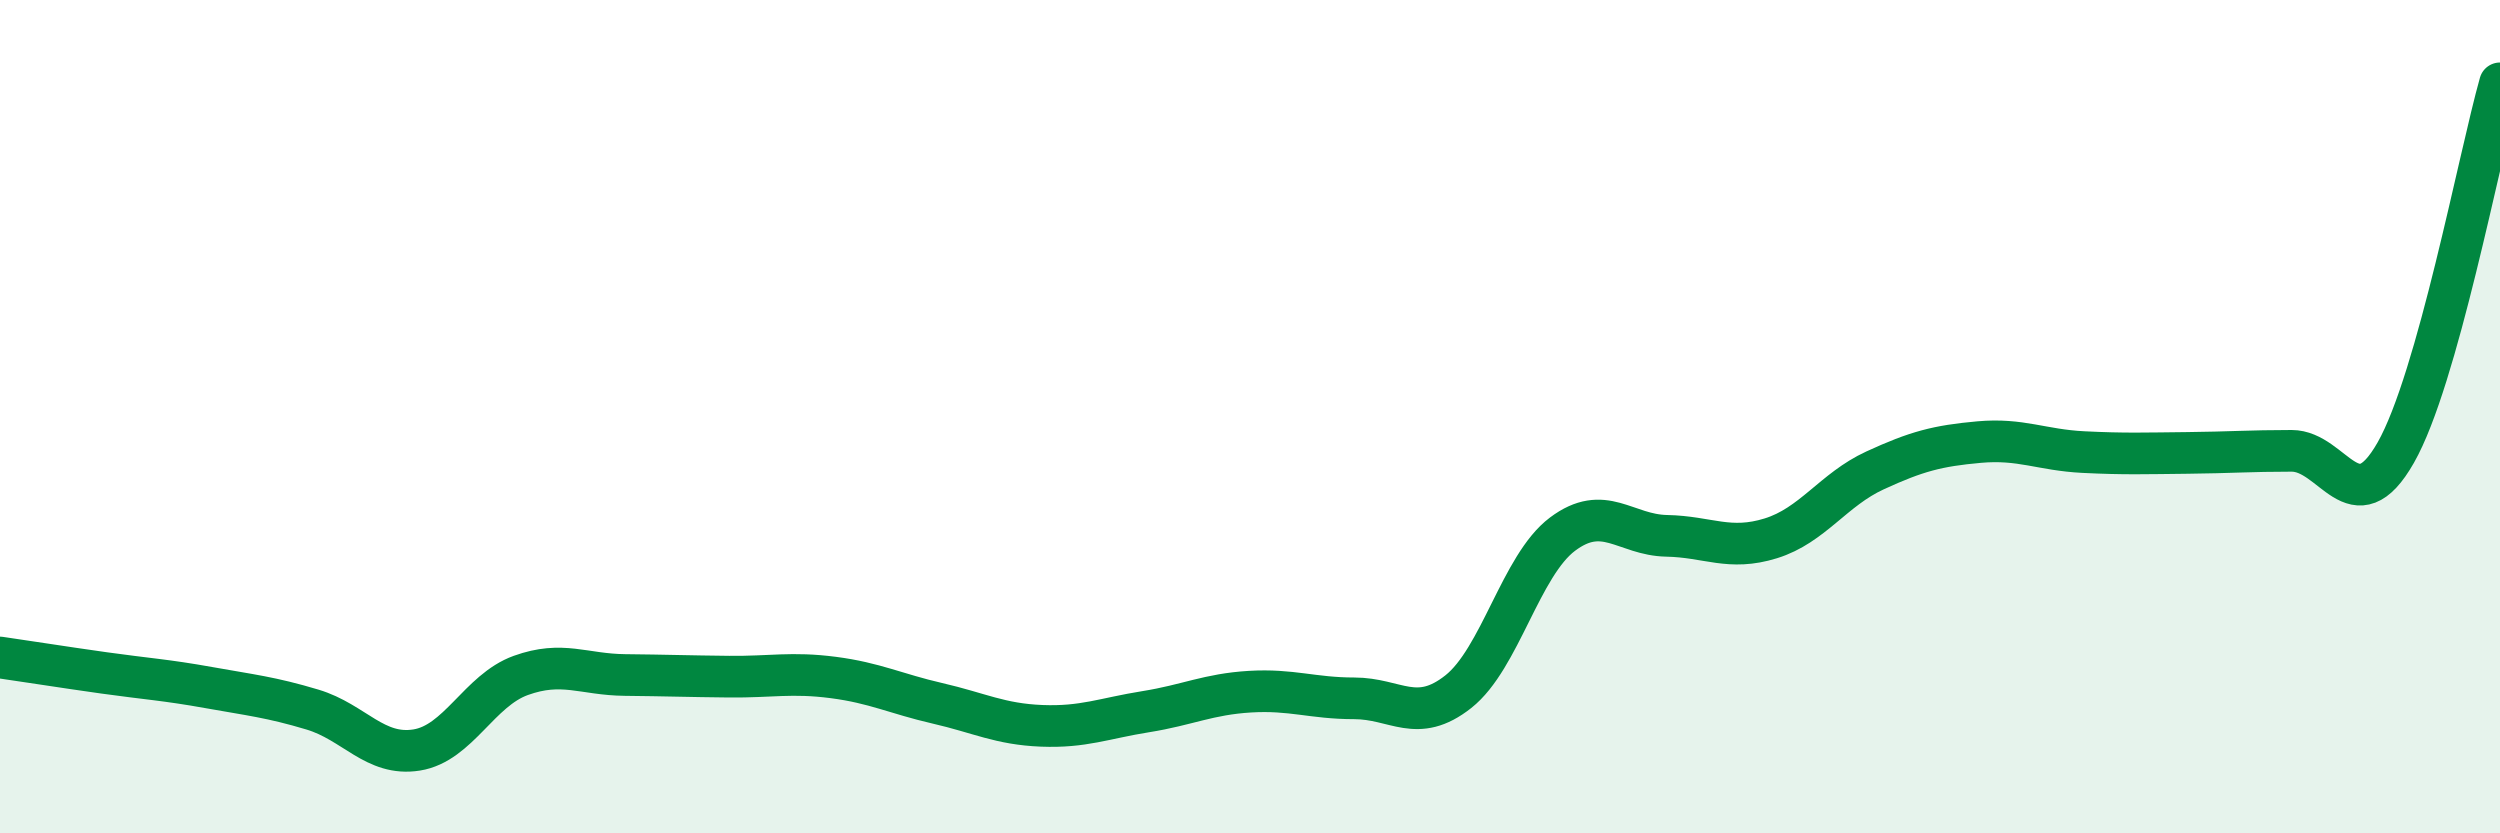 
    <svg width="60" height="20" viewBox="0 0 60 20" xmlns="http://www.w3.org/2000/svg">
      <path
        d="M 0,15.78 C 0.5,15.85 1.5,16.01 2.5,16.15 C 3.5,16.29 4,16.32 5,16.5 C 6,16.68 6.5,16.73 7.5,17.03 C 8.5,17.33 9,18.16 10,18 C 11,17.84 11.5,16.57 12.5,16.21 C 13.5,15.85 14,16.19 15,16.2 C 16,16.21 16.5,16.23 17.5,16.24 C 18.5,16.25 19,16.13 20,16.26 C 21,16.39 21.5,16.65 22.5,16.88 C 23.5,17.11 24,17.38 25,17.42 C 26,17.46 26.5,17.24 27.5,17.08 C 28.5,16.92 29,16.66 30,16.6 C 31,16.54 31.5,16.76 32.5,16.76 C 33.5,16.76 34,17.39 35,16.6 C 36,15.81 36.5,13.57 37.5,12.82 C 38.5,12.07 39,12.84 40,12.86 C 41,12.88 41.5,13.23 42.5,12.92 C 43.5,12.61 44,11.75 45,11.29 C 46,10.83 46.5,10.7 47.5,10.61 C 48.5,10.52 49,10.8 50,10.85 C 51,10.9 51.5,10.88 52.5,10.87 C 53.5,10.86 54,10.82 55,10.82 C 56,10.82 56.5,12.62 57.5,10.86 C 58.5,9.1 59.5,3.77 60,2L60 20L0 20Z"
        fill="#008740"
        opacity="0.1"
        stroke-linecap="round"
        stroke-linejoin="round"
      />
      <path
        d="M 0,15.78 C 0.5,15.85 1.5,16.01 2.5,16.15 C 3.5,16.29 4,16.32 5,16.5 C 6,16.68 6.5,16.73 7.5,17.03 C 8.5,17.33 9,18.16 10,18 C 11,17.84 11.5,16.57 12.5,16.21 C 13.5,15.85 14,16.19 15,16.2 C 16,16.21 16.5,16.23 17.5,16.24 C 18.5,16.25 19,16.13 20,16.26 C 21,16.39 21.5,16.65 22.5,16.88 C 23.5,17.11 24,17.38 25,17.42 C 26,17.46 26.5,17.24 27.5,17.08 C 28.5,16.92 29,16.66 30,16.6 C 31,16.54 31.5,16.76 32.5,16.76 C 33.5,16.76 34,17.39 35,16.6 C 36,15.81 36.5,13.57 37.5,12.82 C 38.5,12.07 39,12.84 40,12.86 C 41,12.88 41.5,13.23 42.5,12.92 C 43.5,12.61 44,11.75 45,11.29 C 46,10.83 46.5,10.7 47.5,10.61 C 48.5,10.52 49,10.8 50,10.85 C 51,10.9 51.5,10.88 52.5,10.87 C 53.5,10.86 54,10.82 55,10.82 C 56,10.82 56.5,12.62 57.5,10.86 C 58.5,9.1 59.5,3.77 60,2"
        stroke="#008740"
        stroke-width="1"
        fill="none"
        stroke-linecap="round"
        stroke-linejoin="round"
      />
    </svg>
  